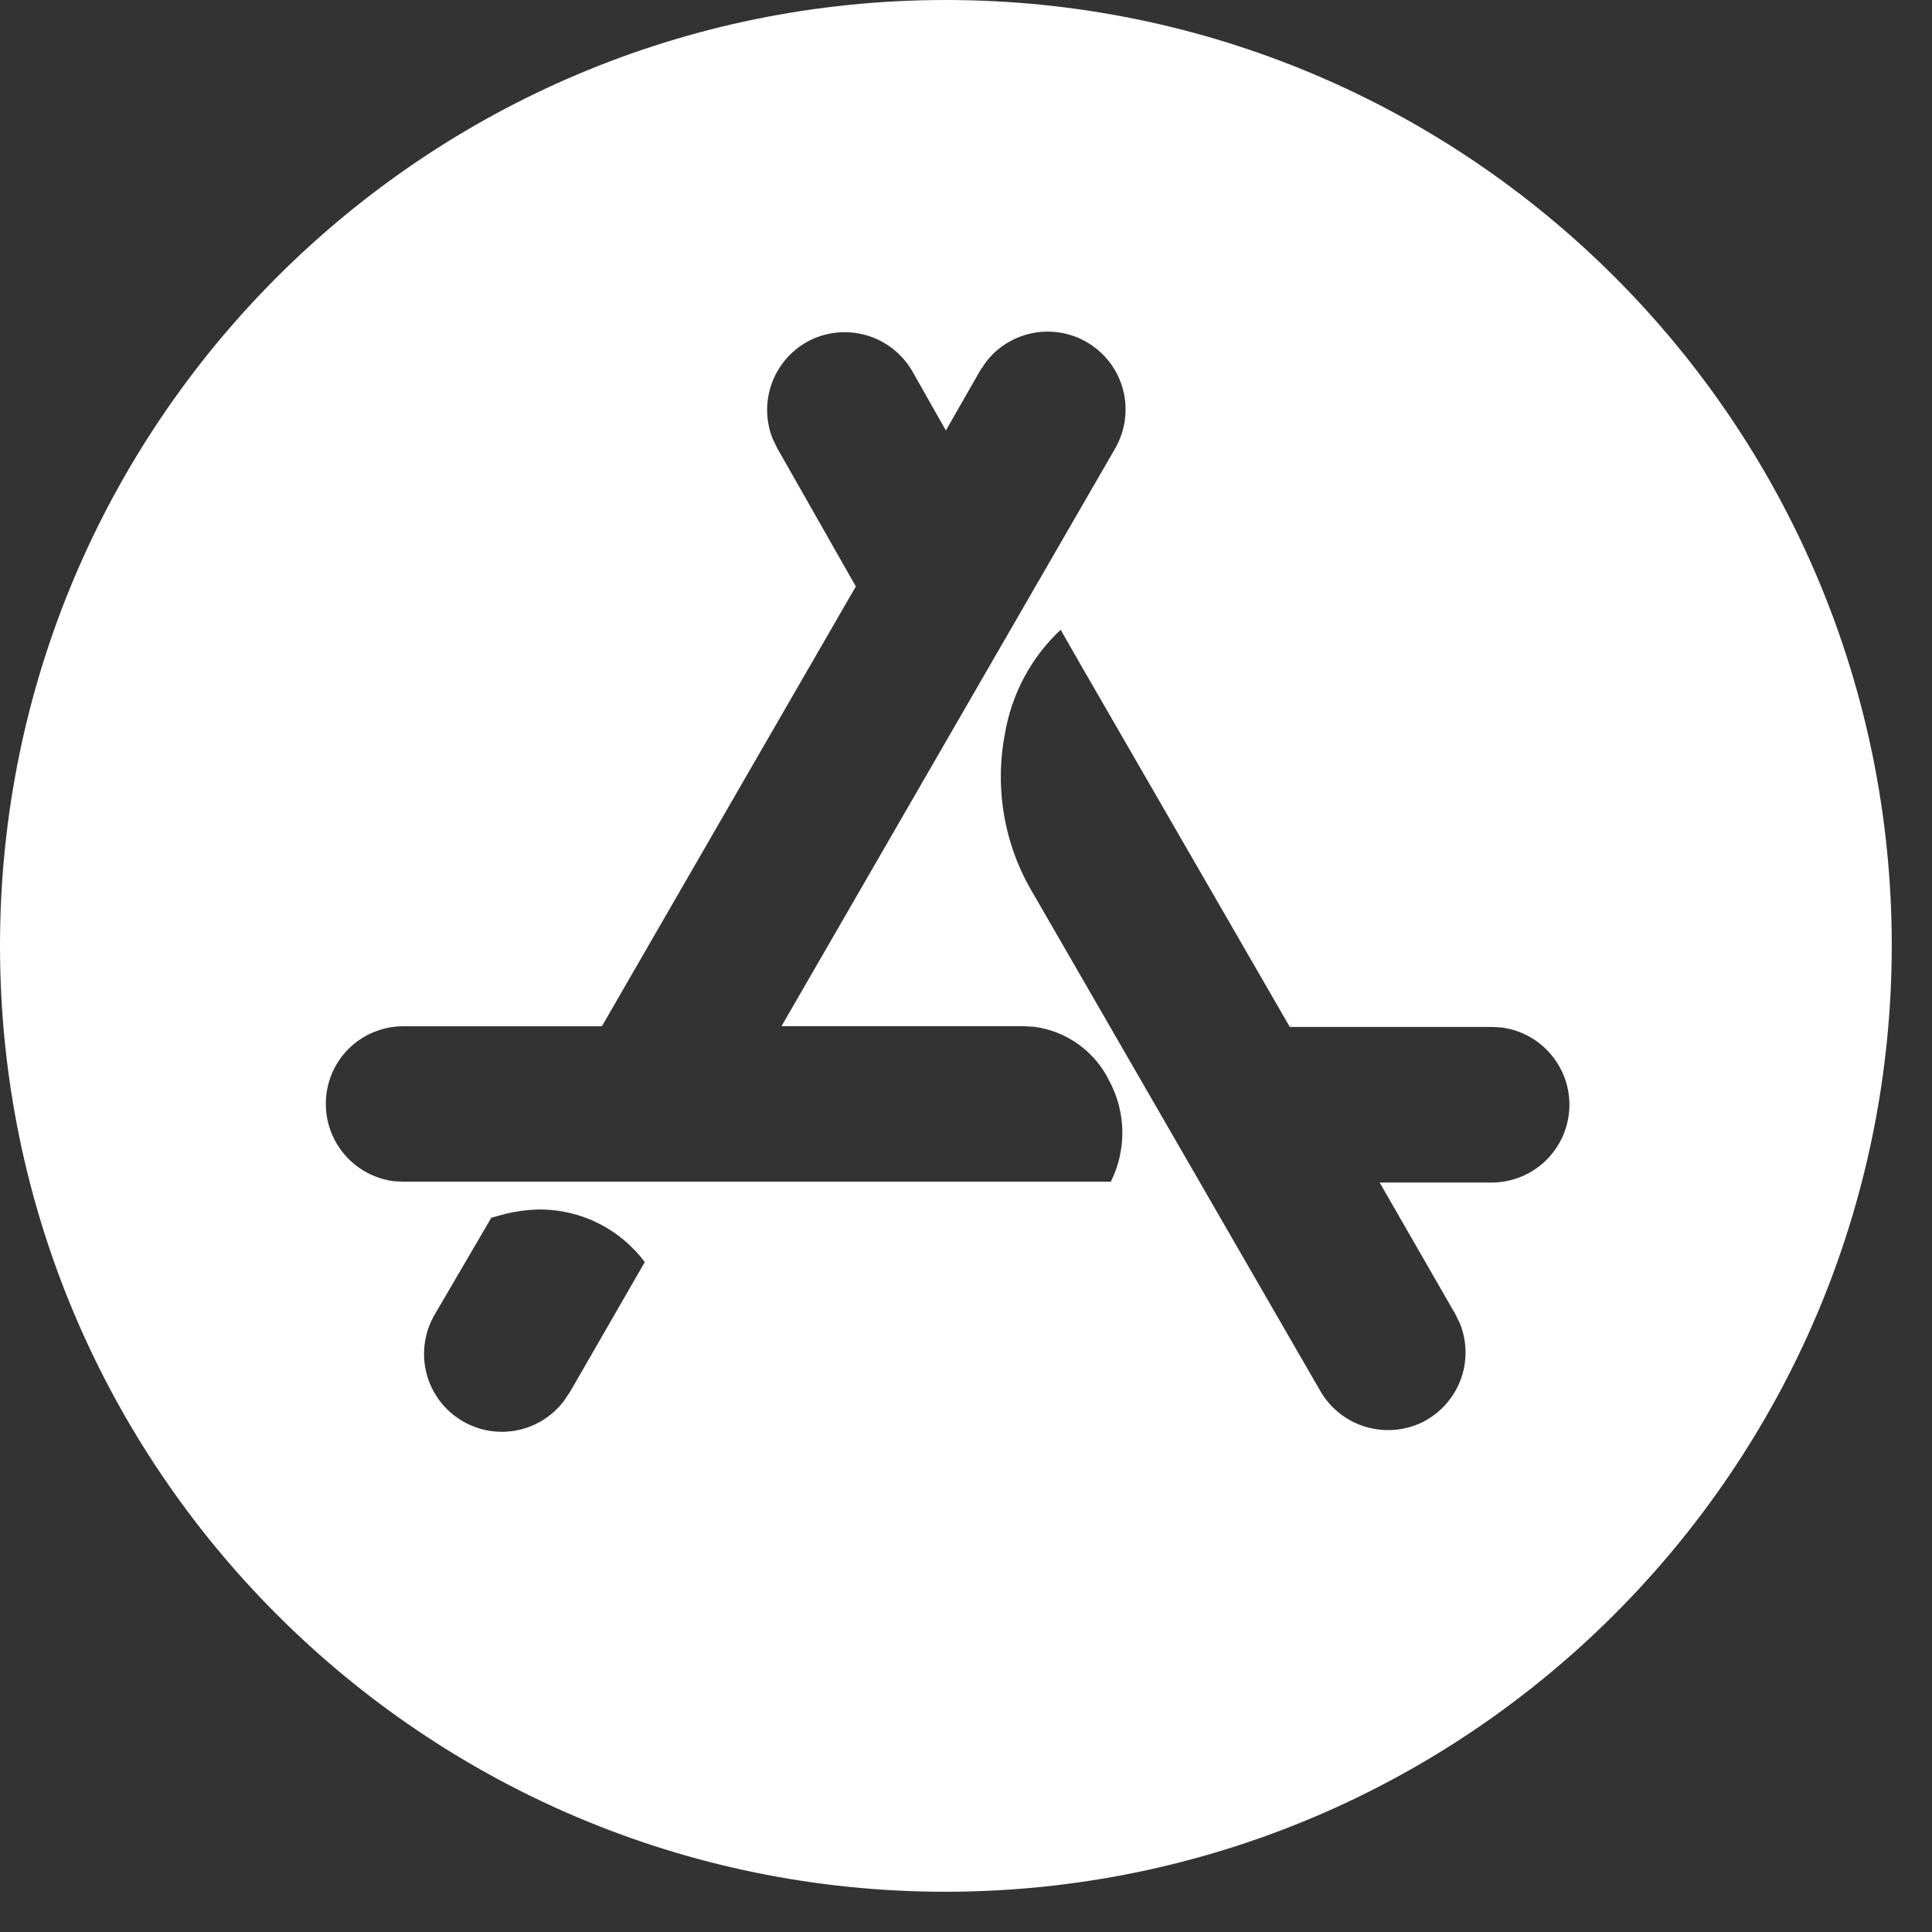 <svg width="40" height="40" viewBox="0 0 40 40" fill="none" xmlns="http://www.w3.org/2000/svg">
<rect x="0" y="0" width="40" height="40" fill="#333333" stroke="none"/>
<path d="M19.583 39.167C8.767 39.167 0 30.399 0 19.583C0 8.767 8.767 0 19.583 0C30.399 0 39.167 8.767 39.167 19.583C39.155 30.393 30.393 39.155 19.583 39.167ZM11.215 25.041C10.963 25.041 10.712 25.073 10.465 25.131L10.172 25.212L9.008 27.203C8.796 27.558 8.728 27.98 8.818 28.383C8.908 28.787 9.149 29.14 9.493 29.37C9.836 29.601 10.254 29.69 10.662 29.621C11.069 29.551 11.434 29.328 11.681 28.997L11.803 28.815L13.35 26.13C13.099 25.795 12.774 25.522 12.401 25.333C12.027 25.144 11.614 25.044 11.196 25.041H11.215ZM21.955 13.043C21.346 13.615 20.942 14.372 20.805 15.197C20.587 16.334 20.796 17.512 21.393 18.504L27.346 28.817C27.553 29.166 27.884 29.424 28.272 29.54C28.66 29.657 29.078 29.624 29.444 29.448C29.808 29.268 30.09 28.958 30.236 28.579C30.381 28.2 30.378 27.78 30.227 27.403L30.131 27.207L28.564 24.483H30.895C31.303 24.48 31.694 24.322 31.991 24.041C32.287 23.76 32.465 23.377 32.49 22.97C32.515 22.562 32.384 22.161 32.124 21.846C31.865 21.531 31.495 21.326 31.09 21.273L30.895 21.262H26.704L22.407 13.82L21.959 13.037L21.955 13.043ZM8.342 21.248C8.132 21.248 7.924 21.291 7.73 21.372C7.535 21.453 7.359 21.571 7.211 21.721C7.063 21.87 6.945 22.047 6.866 22.242C6.786 22.437 6.745 22.645 6.746 22.856C6.746 23.666 7.35 24.352 8.155 24.456L8.35 24.465H22.999C23.161 24.14 23.242 23.78 23.237 23.417C23.231 23.053 23.138 22.696 22.965 22.376C22.819 22.076 22.6 21.817 22.329 21.622C22.058 21.427 21.743 21.302 21.412 21.258L21.175 21.246H16.18L23.089 9.283C23.302 8.912 23.359 8.472 23.249 8.059C23.171 7.769 23.014 7.506 22.794 7.301C22.575 7.096 22.303 6.956 22.008 6.897C21.714 6.838 21.409 6.862 21.128 6.967C20.846 7.072 20.599 7.253 20.416 7.491L20.294 7.671L19.583 8.912L18.88 7.671C18.673 7.322 18.342 7.063 17.953 6.946C17.565 6.83 17.146 6.863 16.781 7.04C16.417 7.22 16.134 7.531 15.989 7.91C15.844 8.29 15.847 8.71 15.998 9.087L16.094 9.283L17.719 12.142L12.461 21.248H8.342Z" fill="white"/>
</svg>

